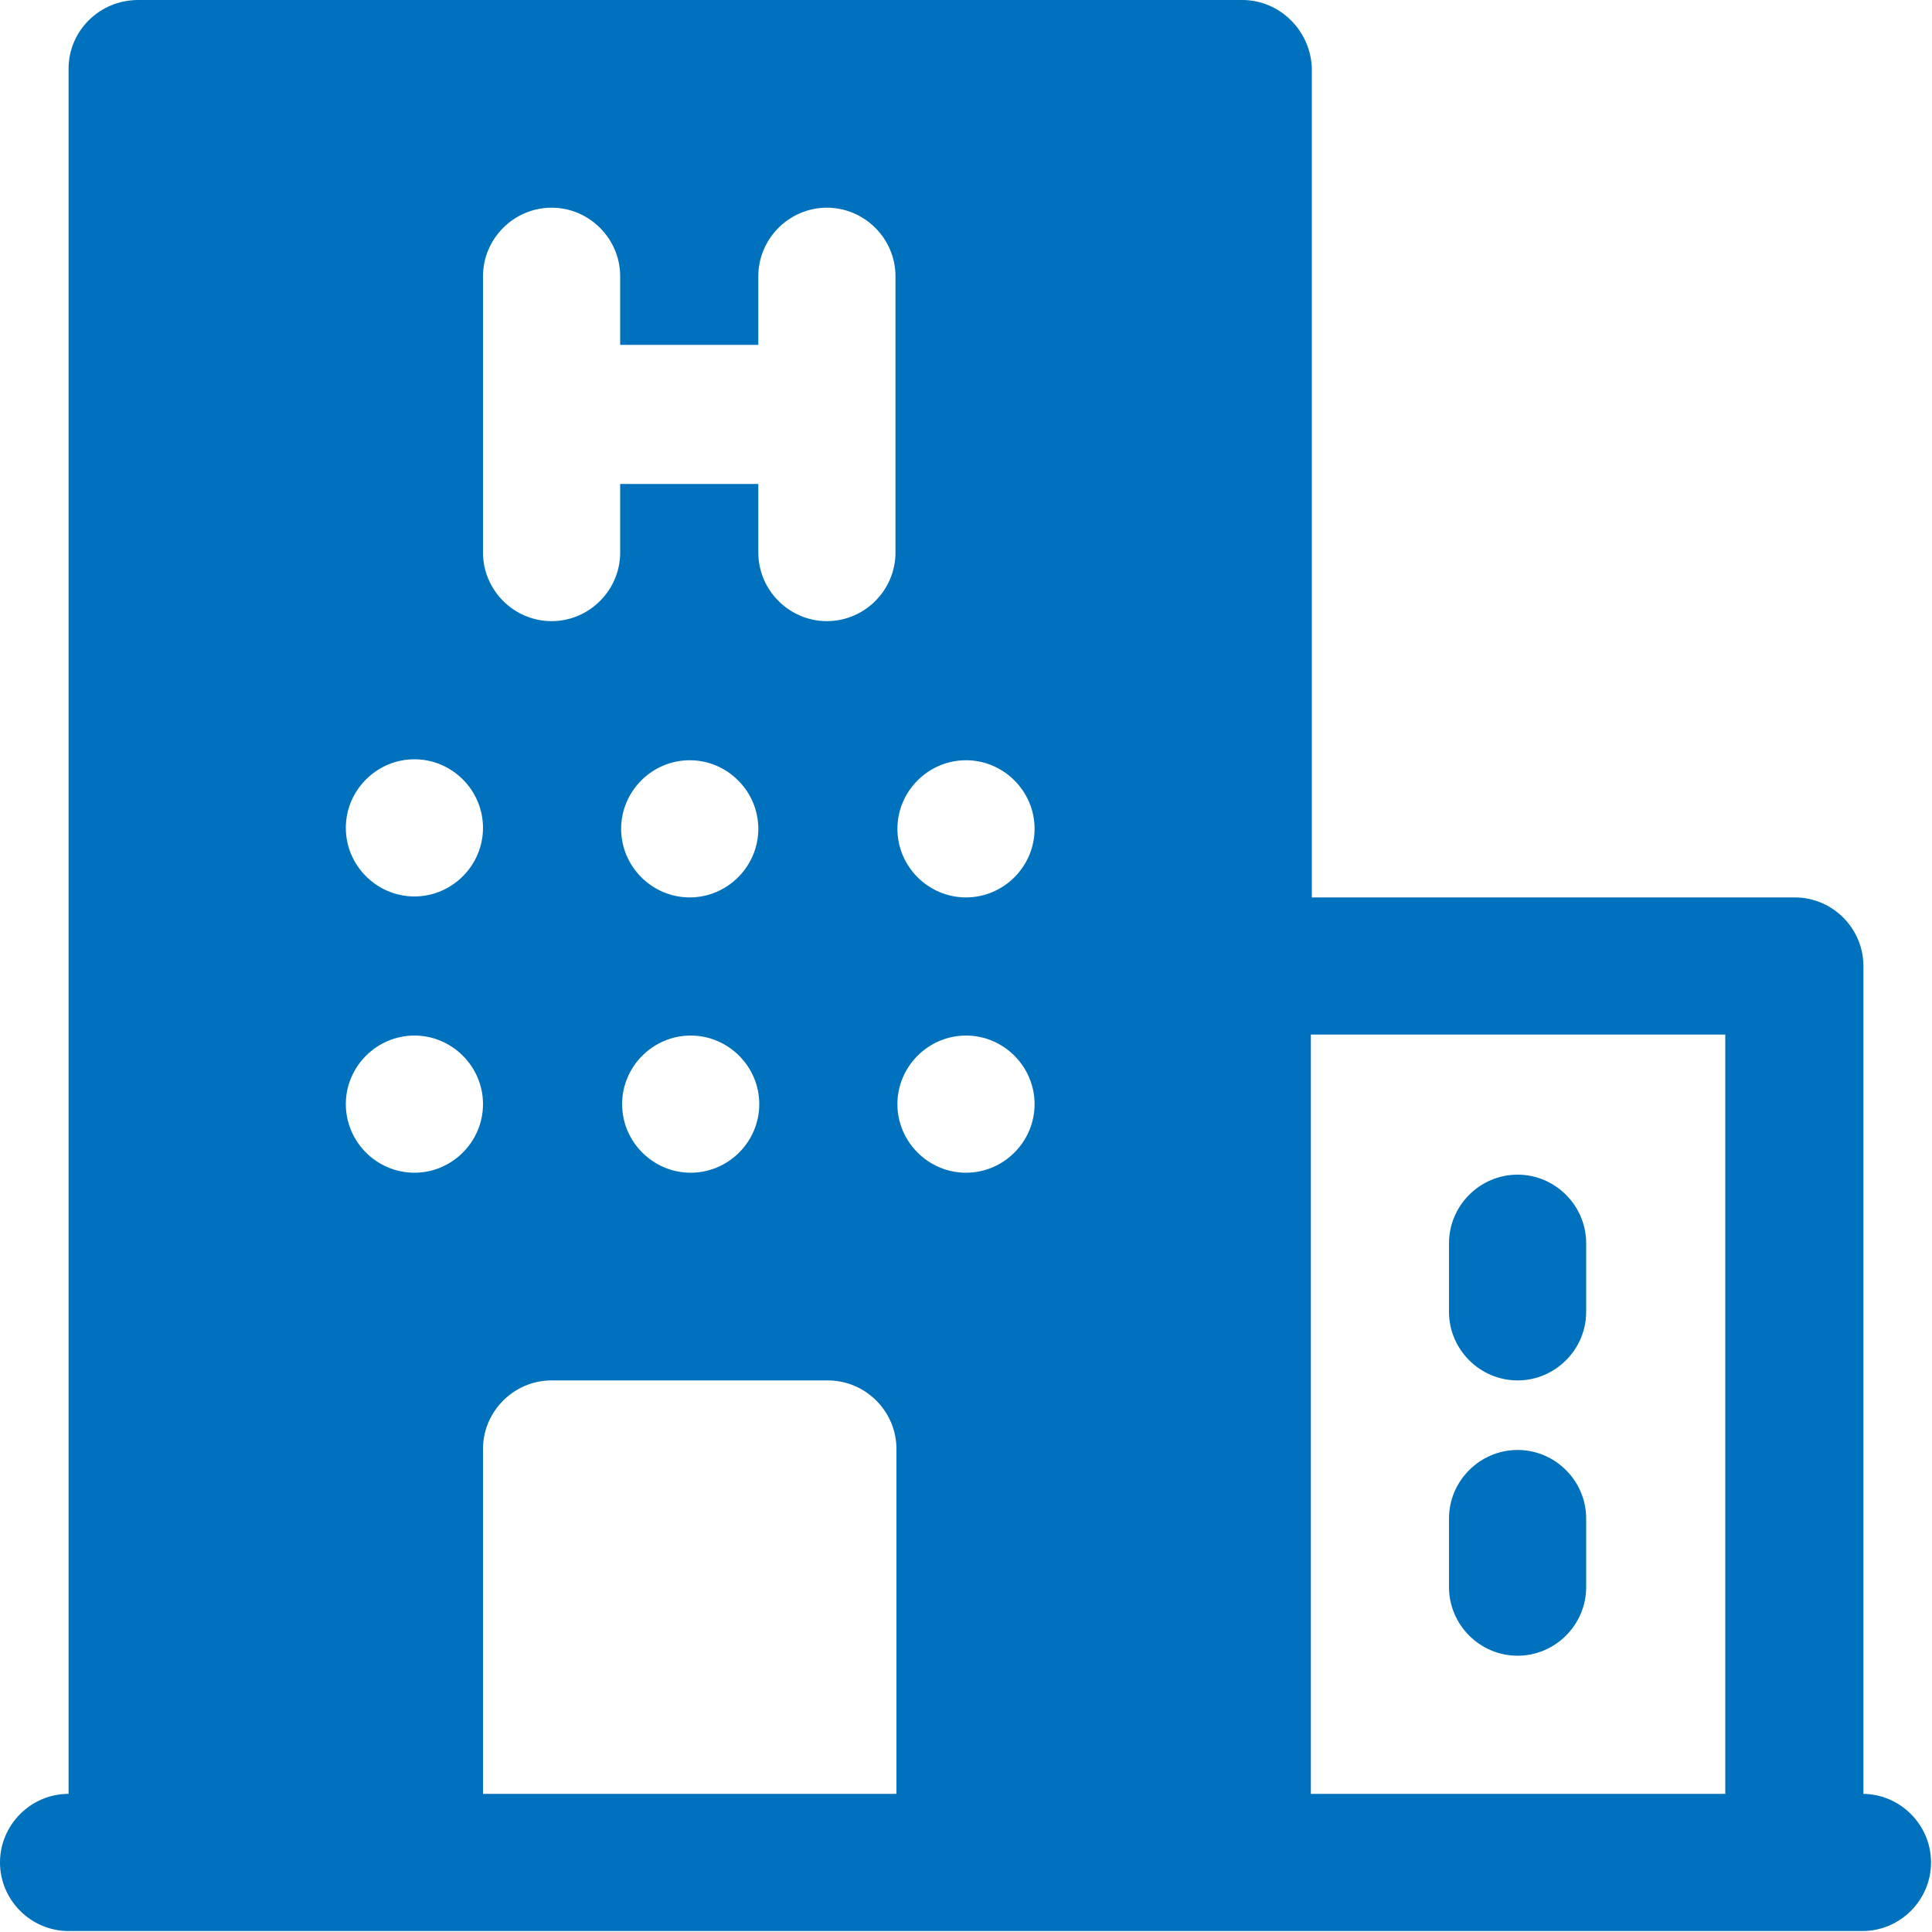 <?xml version="1.0" encoding="UTF-8"?>
<svg id="_レイヤー_2" data-name="レイヤー 2" xmlns="http://www.w3.org/2000/svg" viewBox="0 0 20 20">
  <defs>
    <style>
      .cls-1 {
        fill: #0071bc;
      }

      .cls-2 {
        fill: none;
      }
    </style>
  </defs>
  <g id="text">
    <g>
      <g>
        <path class="cls-1" d="M19.29,18.57v-8.57c0-.39-.32-.71-.71-.71h-5V.71C13.57.32,13.25,0,12.86,0H1.43C1.03,0,.71.32.71.71v17.86c-.39,0-.71.32-.71.71s.32.71.71.71h18.57c.39,0,.71-.32.71-.71s-.32-.71-.71-.71ZM5,2.86c0-.39.32-.71.71-.71s.71.32.71.71v.71h1.43v-.71c0-.39.32-.71.71-.71s.71.32.71.71v2.86c0,.39-.32.71-.71.71s-.71-.32-.71-.71v-.71h-1.43v.71c0,.39-.32.71-.71.71s-.71-.32-.71-.71v-2.86ZM7.14,9.29c-.39,0-.71-.32-.71-.71s.32-.71.71-.71.71.32.71.71-.32.71-.71.71ZM7.86,11.43c0,.39-.32.71-.71.71s-.71-.32-.71-.71.32-.71.71-.71.71.32.71.71ZM4.29,7.86c.39,0,.71.32.71.71s-.32.71-.71.71-.71-.32-.71-.71.32-.71.71-.71ZM4.29,12.14c-.39,0-.71-.32-.71-.71s.32-.71.71-.71.71.32.71.71-.32.71-.71.71ZM9.29,18.57h-4.29v-3.57c0-.39.32-.71.71-.71h2.86c.39,0,.71.32.71.71v3.57ZM10,12.14c-.39,0-.71-.32-.71-.71s.32-.71.71-.71.71.32.71.71-.32.71-.71.71ZM10,9.29c-.39,0-.71-.32-.71-.71s.32-.71.71-.71.71.32.71.71-.32.71-.71.71ZM17.86,18.57h-4.29v-7.86h4.29v7.86Z"/>
        <path class="cls-1" d="M15.71,14.29c.39,0,.71-.32.71-.71v-.71c0-.39-.32-.71-.71-.71s-.71.32-.71.71v.71c0,.39.32.71.71.71Z"/>
        <path class="cls-1" d="M15.71,17.14c.39,0,.71-.32.71-.71v-.71c0-.39-.32-.71-.71-.71s-.71.32-.71.71v.71c0,.39.32.71.71.71Z"/>
      </g>
      <rect class="cls-2" width="20" height="20"/>
    </g>
  </g>
</svg>